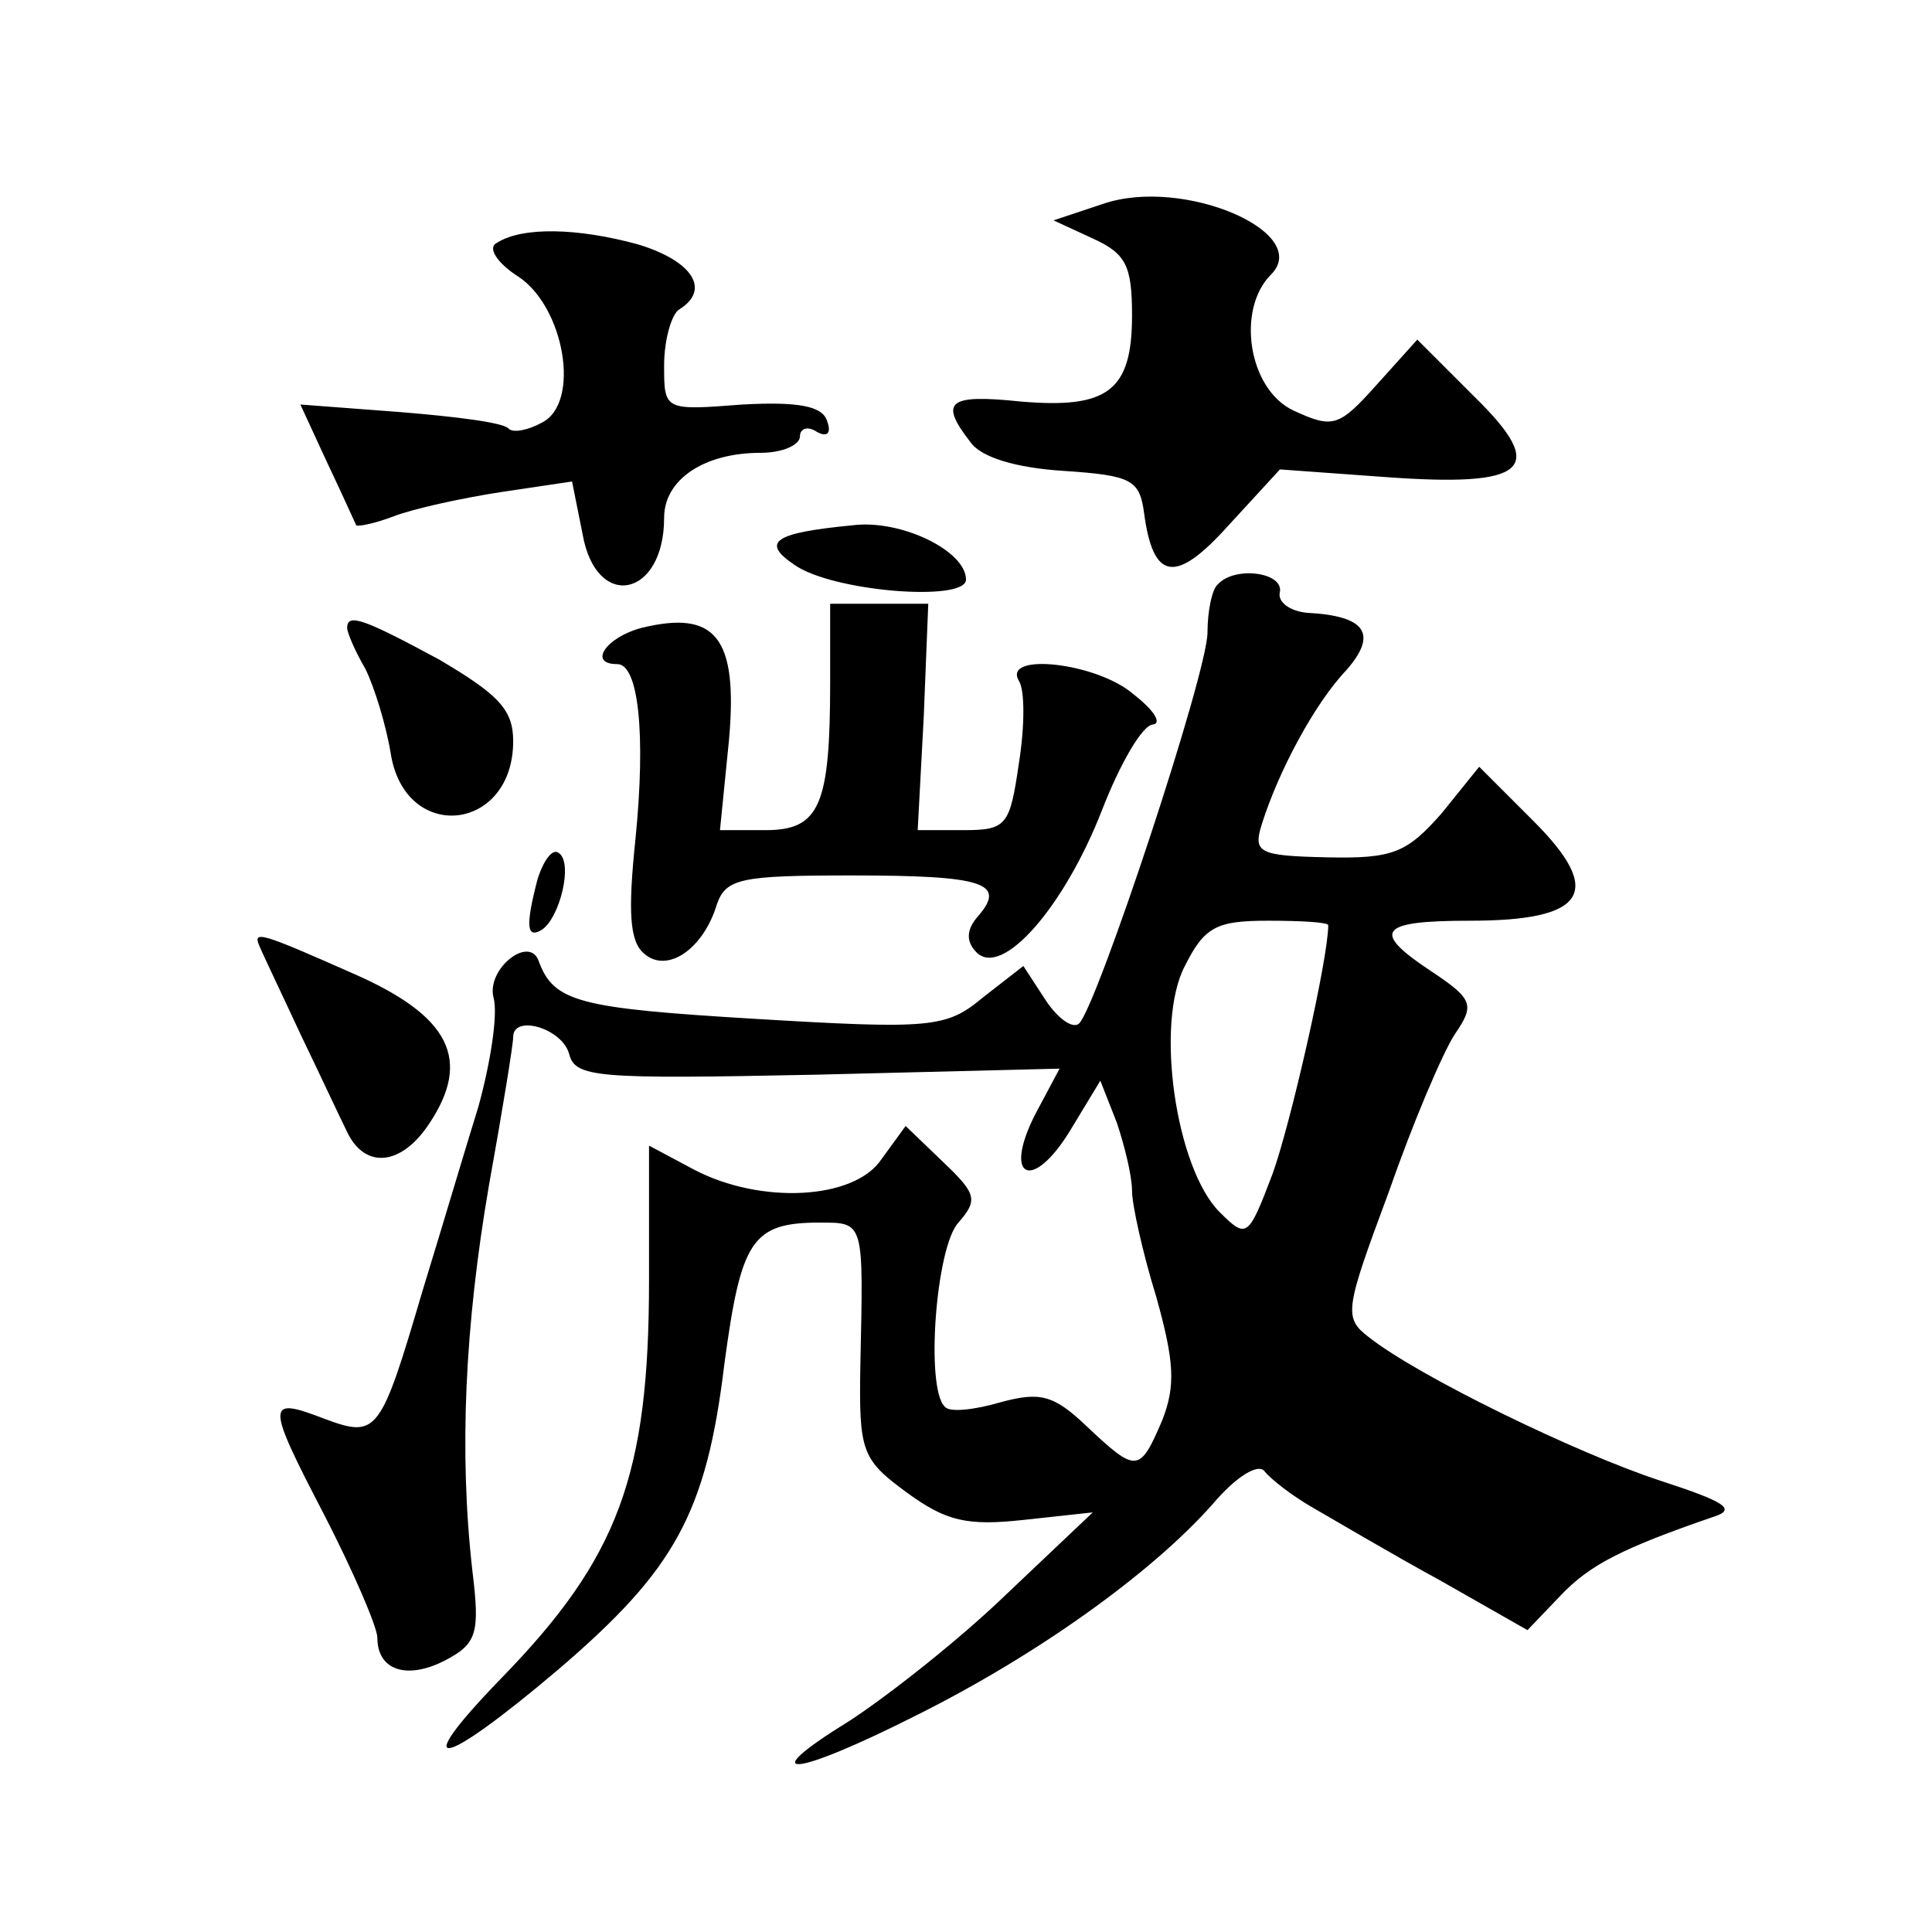 <?xml version="1.0" standalone="no"?>
<!DOCTYPE svg PUBLIC "-//W3C//DTD SVG 20010904//EN"
 "http://www.w3.org/TR/2001/REC-SVG-20010904/DTD/svg10.dtd">
<svg version="1.0" xmlns="http://www.w3.org/2000/svg"
 width="128pt" height="128pt" viewBox="0 0 128 128"
 preserveAspectRatio="xMidYMid meet">
<g transform="translate(0,128) scale(0.1,-0.1)"
fill="#0" stroke="none">
<path d="M731 1145 l-33 -11 26 -12 c22 -10 26 -18 26 -51 0 -50 -16 -62 -74 -57
-48 5 -54 0 -33 -27 7 -10 30 -17 62 -19 45 -3 50 -6 53 -28 6 -45 21 -47 56 -8
l34 37 69 -5 c95 -7 109 5 60 53 l-38 38 -27 -30 c-25 -28 -29 -29 -55 -17 -30
14 -38 67 -15 90 28 28 -58 65 -111 47z M329 1119 c-6 -3 0 -13 14 -22 31 -20 42
-84 16 -97 -9 -5 -19 -7 -22 -4 -3 4 -35 8 -72 11 l-66 5 18 -39 c10 -21 18 -39
19 -41 1 -1 12 1 25 6 13 5 45 12 71 16 l47 7 7 -35 c9 -51 54 -42 54 11 0 25 26
43 64 43 14 0 26 5 26 11 0 5 5 7 11 3 7 -4 10 -1 7 7 -3 10 -19 13 -56 11 -52
-4 -52 -4 -52 26 0 17 5 34 10 37 21 13 9 32 -27 43 -40 11 -77 12 -94 1z M565
932 c-52 -5 -61 -11 -39 -26 25 -18 114 -25 114 -10 0 19 -43 40 -75 36z M807 893
c-4 -3 -7 -18 -7 -32 0 -27 -73 -247 -85 -259 -4 -4 -14 3 -22 15 l-15 23 -27 -21
c-24 -20 -34 -21 -151 -14 -116 7 -133 11 -143 38 -6 18 -35 -5 -30 -24 3 -11 -2
-43 -10 -72 -9 -29 -25 -83 -37 -122 -28 -95 -30 -98 -65 -85 -39 15 -39 11 0 -64
19 -37 35 -74 35 -81 0 -22 20 -28 45 -15 21 11 23 18 18 59 -9 79 -5 163 11 256
9 50 16 93 16 98 0 15 32 6 37 -11 4 -16 17 -17 164 -14 l161 4 -16 -30 c-22 -43
-2 -52 23 -11 l20 33 11 -28 c5 -15 10 -35 10 -45 0 -9 7 -41 16 -70 12 -43 13
-59 4 -82 -15 -35 -17 -35 -50 -4 -22 21 -31 23 -57 16 -17 -5 -34 -7 -37 -3 -13
12 -6 106 9 122 13 15 12 19 -10 40 l-25 24 -16 -22 c-18 -27 -80 -30 -124 -7 l-30
16 0 -89 c0 -129 -20 -184 -98 -264 -62 -64 -41 -61 38 6 77 66 98 103 110 203
11 81 18 93 63 93 30 0 29 1 27 -95 -1 -57 1 -62 31 -84 26 -19 40 -22 77 -18 l46
5 -57 -54 c-31 -30 -78 -67 -104 -84 -65 -40 -38 -38 45 4 80 40 155 94 195 139
16 19 31 28 35 22 4 -5 18 -16 32 -24 14 -8 51 -30 84 -48 l58 -33 22 23 c19 20
40 31 101 52 16 5 8 10 -35 24 -55 18 -160 69 -193 95 -17 13 -16 18 13 96 16 46
36 93 44 105 13 19 12 23 -15 41 -41 27 -36 34 25 34 77 0 89 19 42 66 l-36 36
-25 -31 c-23 -26 -32 -30 -76 -29 -45 1 -49 3 -43 22 11 35 35 80 56 102 21 24
13 36 -26 38 -11 1 -20 7 -18 14 2 13 -30 17 -41 5z m73 -226 c0 -22 -25 -132 -37
-165 -16 -42 -17 -43 -35 -25 -29 29 -43 125 -23 163 13 26 21 30 55 30 22 0 40
-1 40 -3z M550 828 c0 -82 -7 -98 -43 -98 l-30 0 6 60 c6 68 -9 86 -58 74 -23 -6
-36 -24 -16 -24 14 0 19 -46 12 -116 -5 -48 -4 -68 6 -76 15 -13 39 3 48 33 6 17
16 19 89 19 88 0 103 -5 84 -27 -8 -9 -8 -17 -1 -24 17 -17 58 30 83 94 12 31 27
57 34 57 6 1 0 10 -13 20 -24 21 -87 28 -76 9 4 -6 4 -30 0 -55 -6 -41 -8 -44 -37
-44 l-30 0 4 75 3 75 -32 0 -33 0 0 -52z M230 864 c0 -3 5 -15 12 -27 6 -12 14
-38 17 -57 10 -59 81 -51 81 9 0 21 -10 31 -49 54 -50 27 -61 31 -61 21z M356 697
c-8 -31 -7 -39 3 -33 12 8 21 45 11 51 -4 3 -10 -5 -14 -18z M172 653 c2 -5 14
-30 27 -58 13 -27 27 -57 31 -65 12 -25 36 -22 54 5 29 43 14 72 -50 100 -61 27
-67 29 -62 18z"/>
</g>
</svg>
